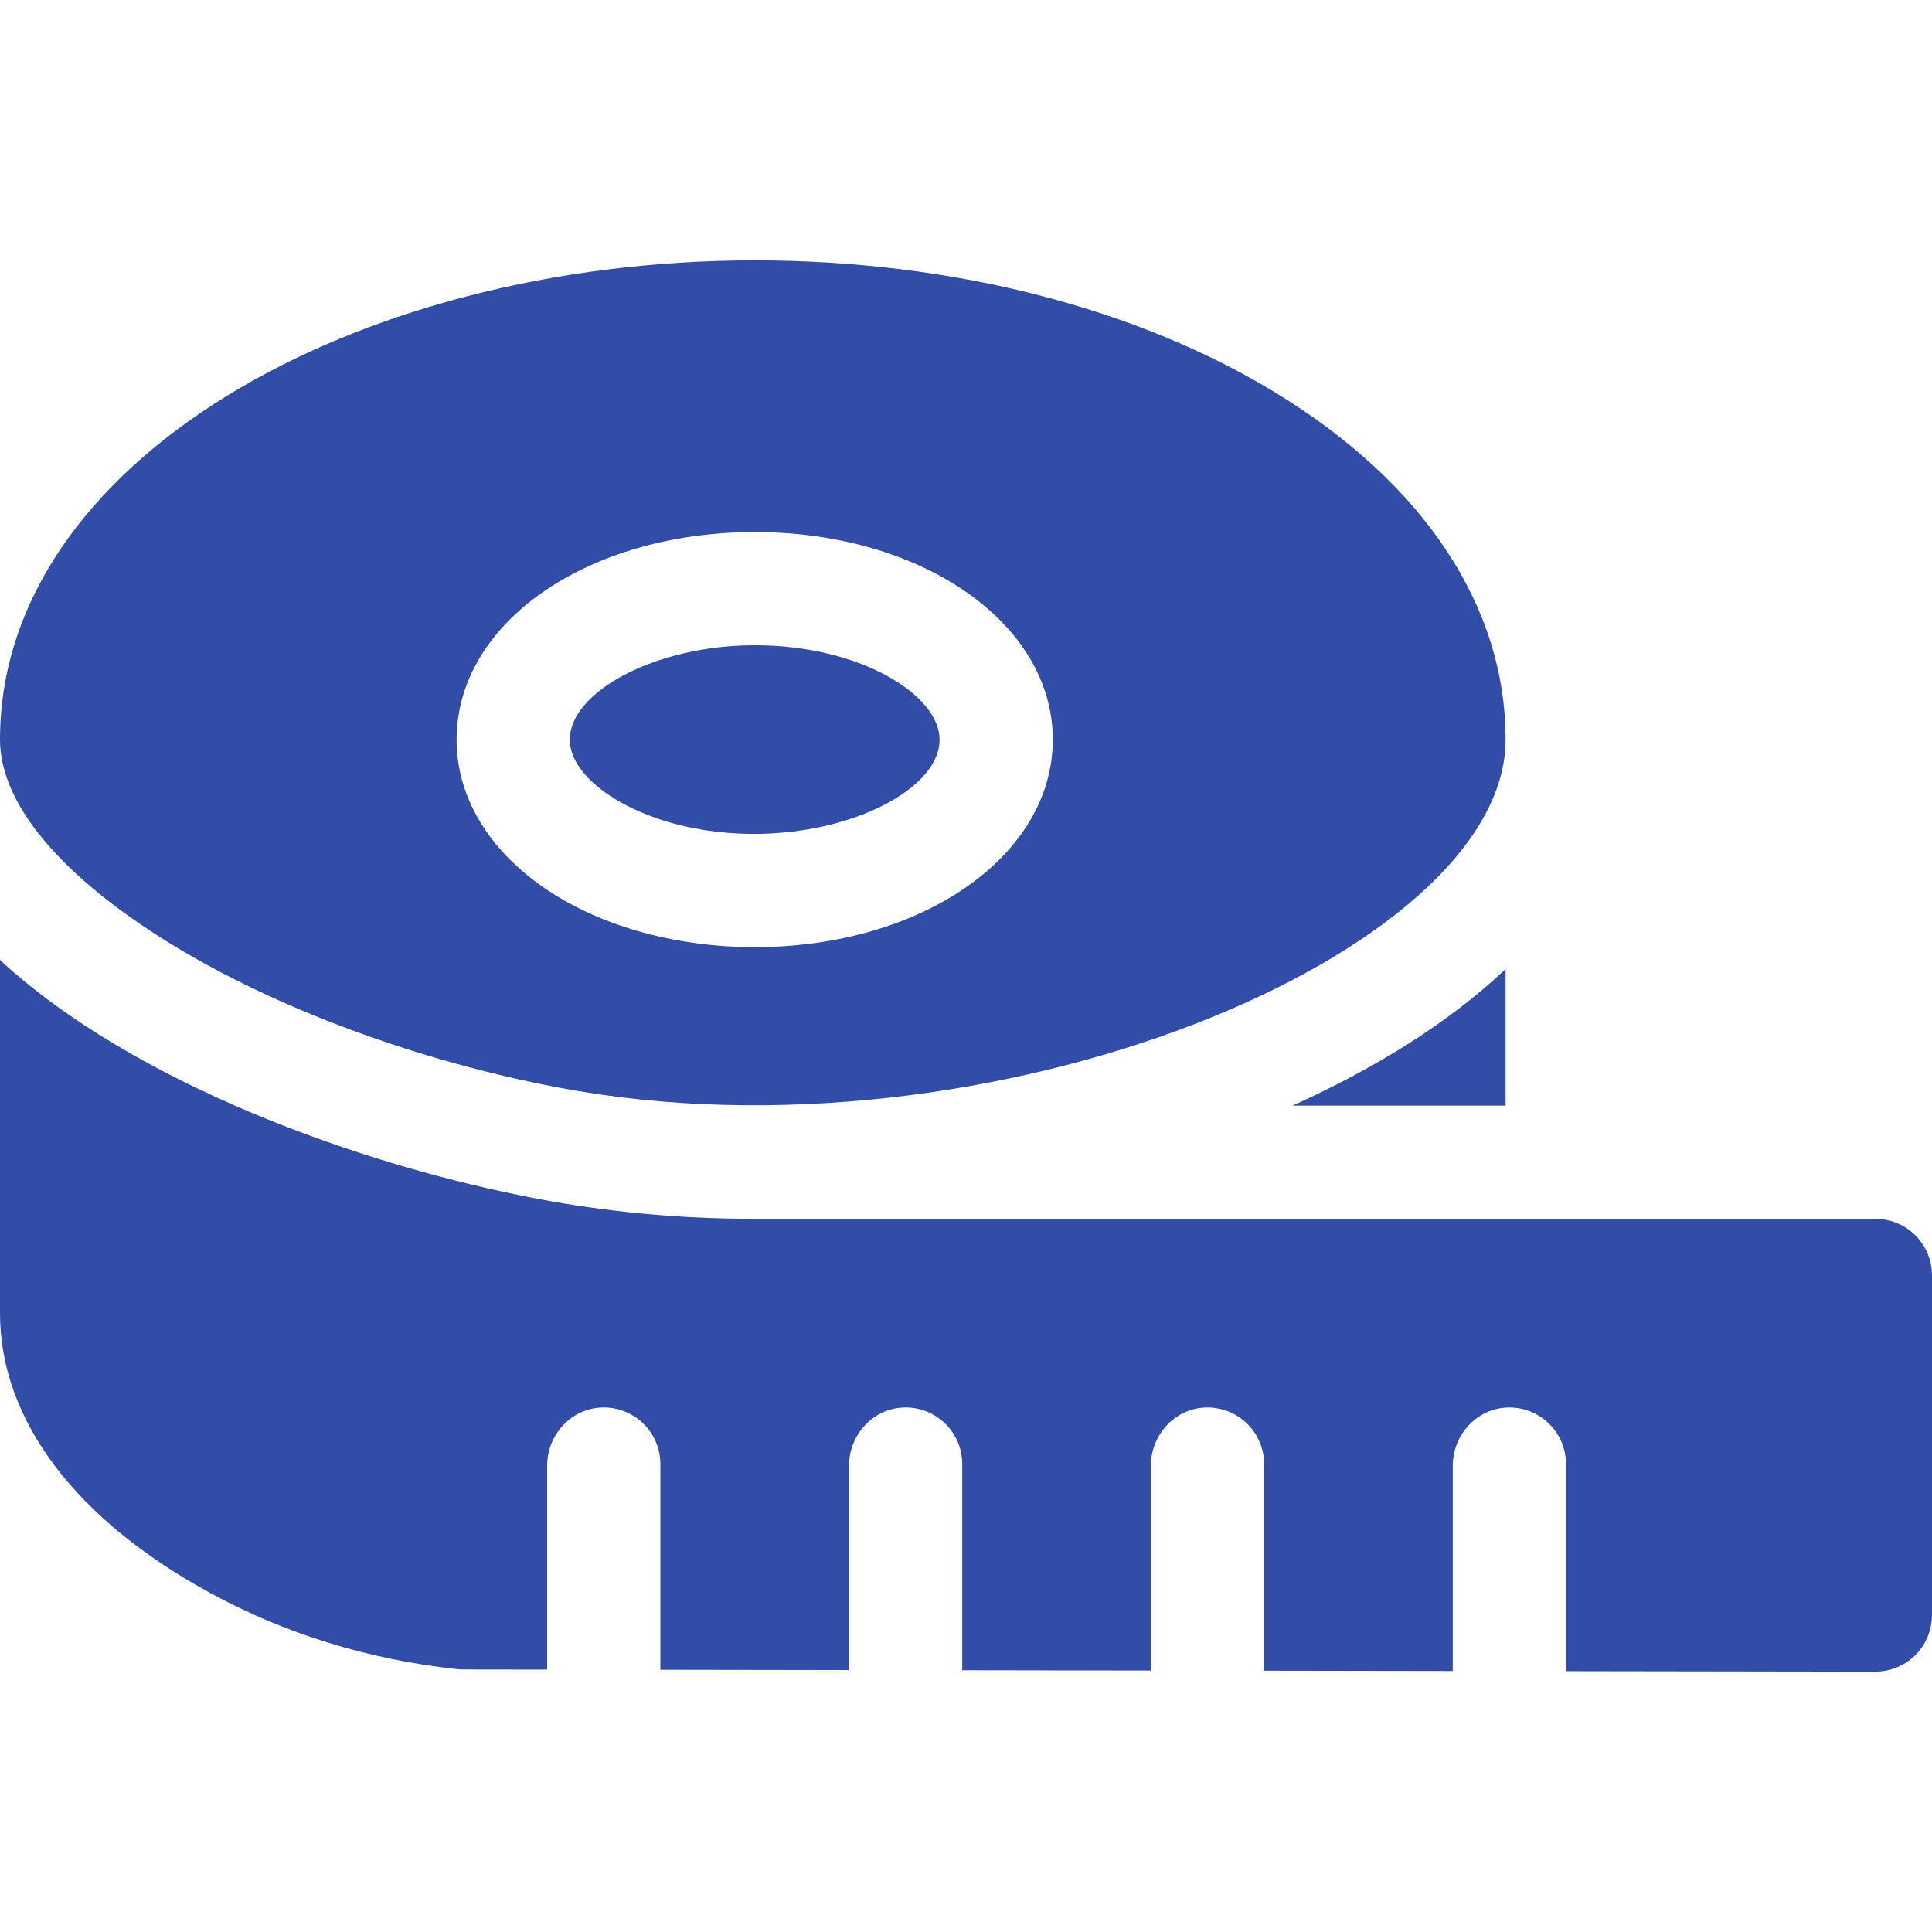 <svg style="fill:#324da8" enable-background="new 0 0 512 512" height="512" viewBox="0 0 512 512" width="512" xmlns="http://www.w3.org/2000/svg"><g><path d="m183.801 219.469c32.394 6.326 65.199-8.063 65.199-23.469 0-11.801-20.955-25-49-25-26.242 0-49 12.319-49 25 0 9.737 14.102 19.827 32.801 23.469z"/><path d="m342.54 293h56.46v-36.191c-16.088 15.216-36.365 27.108-56.46 36.191z"/><path d="m45.367 250.197c27.787 17.054 65.187 30.906 102.608 38.005 114.37 21.73 251.025-35.629 251.025-92.202 0-35.35-21.696-68.025-61.093-92.007-37.071-22.565-86.048-34.993-137.907-34.993-106.775 0-200 53.702-200 127 0 17.391 16.757 36.638 45.367 54.197zm76.293-61.47c5.025-27.644 37.974-47.727 78.34-47.727 44.299 0 79 24.159 79 55s-34.701 55-79 55c-7.47 0-14.852-.701-21.941-2.086-34.126-6.646-57.059-27.912-57.059-52.914 0-2.438.223-4.886.66-7.273z"/><path d="m200 323c-19.641 0-39.027-1.791-57.62-5.324-47.09-8.933-107.062-30.637-142.38-63.266v93.59c0 28.588 20.419 54.918 55.683 74.142 19.902 10.844 41.913 17.638 65.423 20.193 1.133.123.205.083 23.895.12v-54.031c0-8.077 6.207-15.027 14.275-15.407 8.613-.406 15.724 6.458 15.724 14.983v54.501l50 .078v-54.155c0-8.077 6.207-15.027 14.275-15.407 8.614-.406 15.725 6.458 15.725 14.983v54.625l50 .078v-54.279c0-8.077 6.207-15.027 14.275-15.407 8.614-.406 15.725 6.458 15.725 14.983v54.75l50 .078v-54.404c0-8.077 6.207-15.027 14.275-15.407 8.614-.406 15.725 6.458 15.725 14.983v54.874l81.977.126c7.848 0 15.023-6.146 15.023-15.256v-89.744c0-8.284-6.716-15-15-15z"/></g></svg>